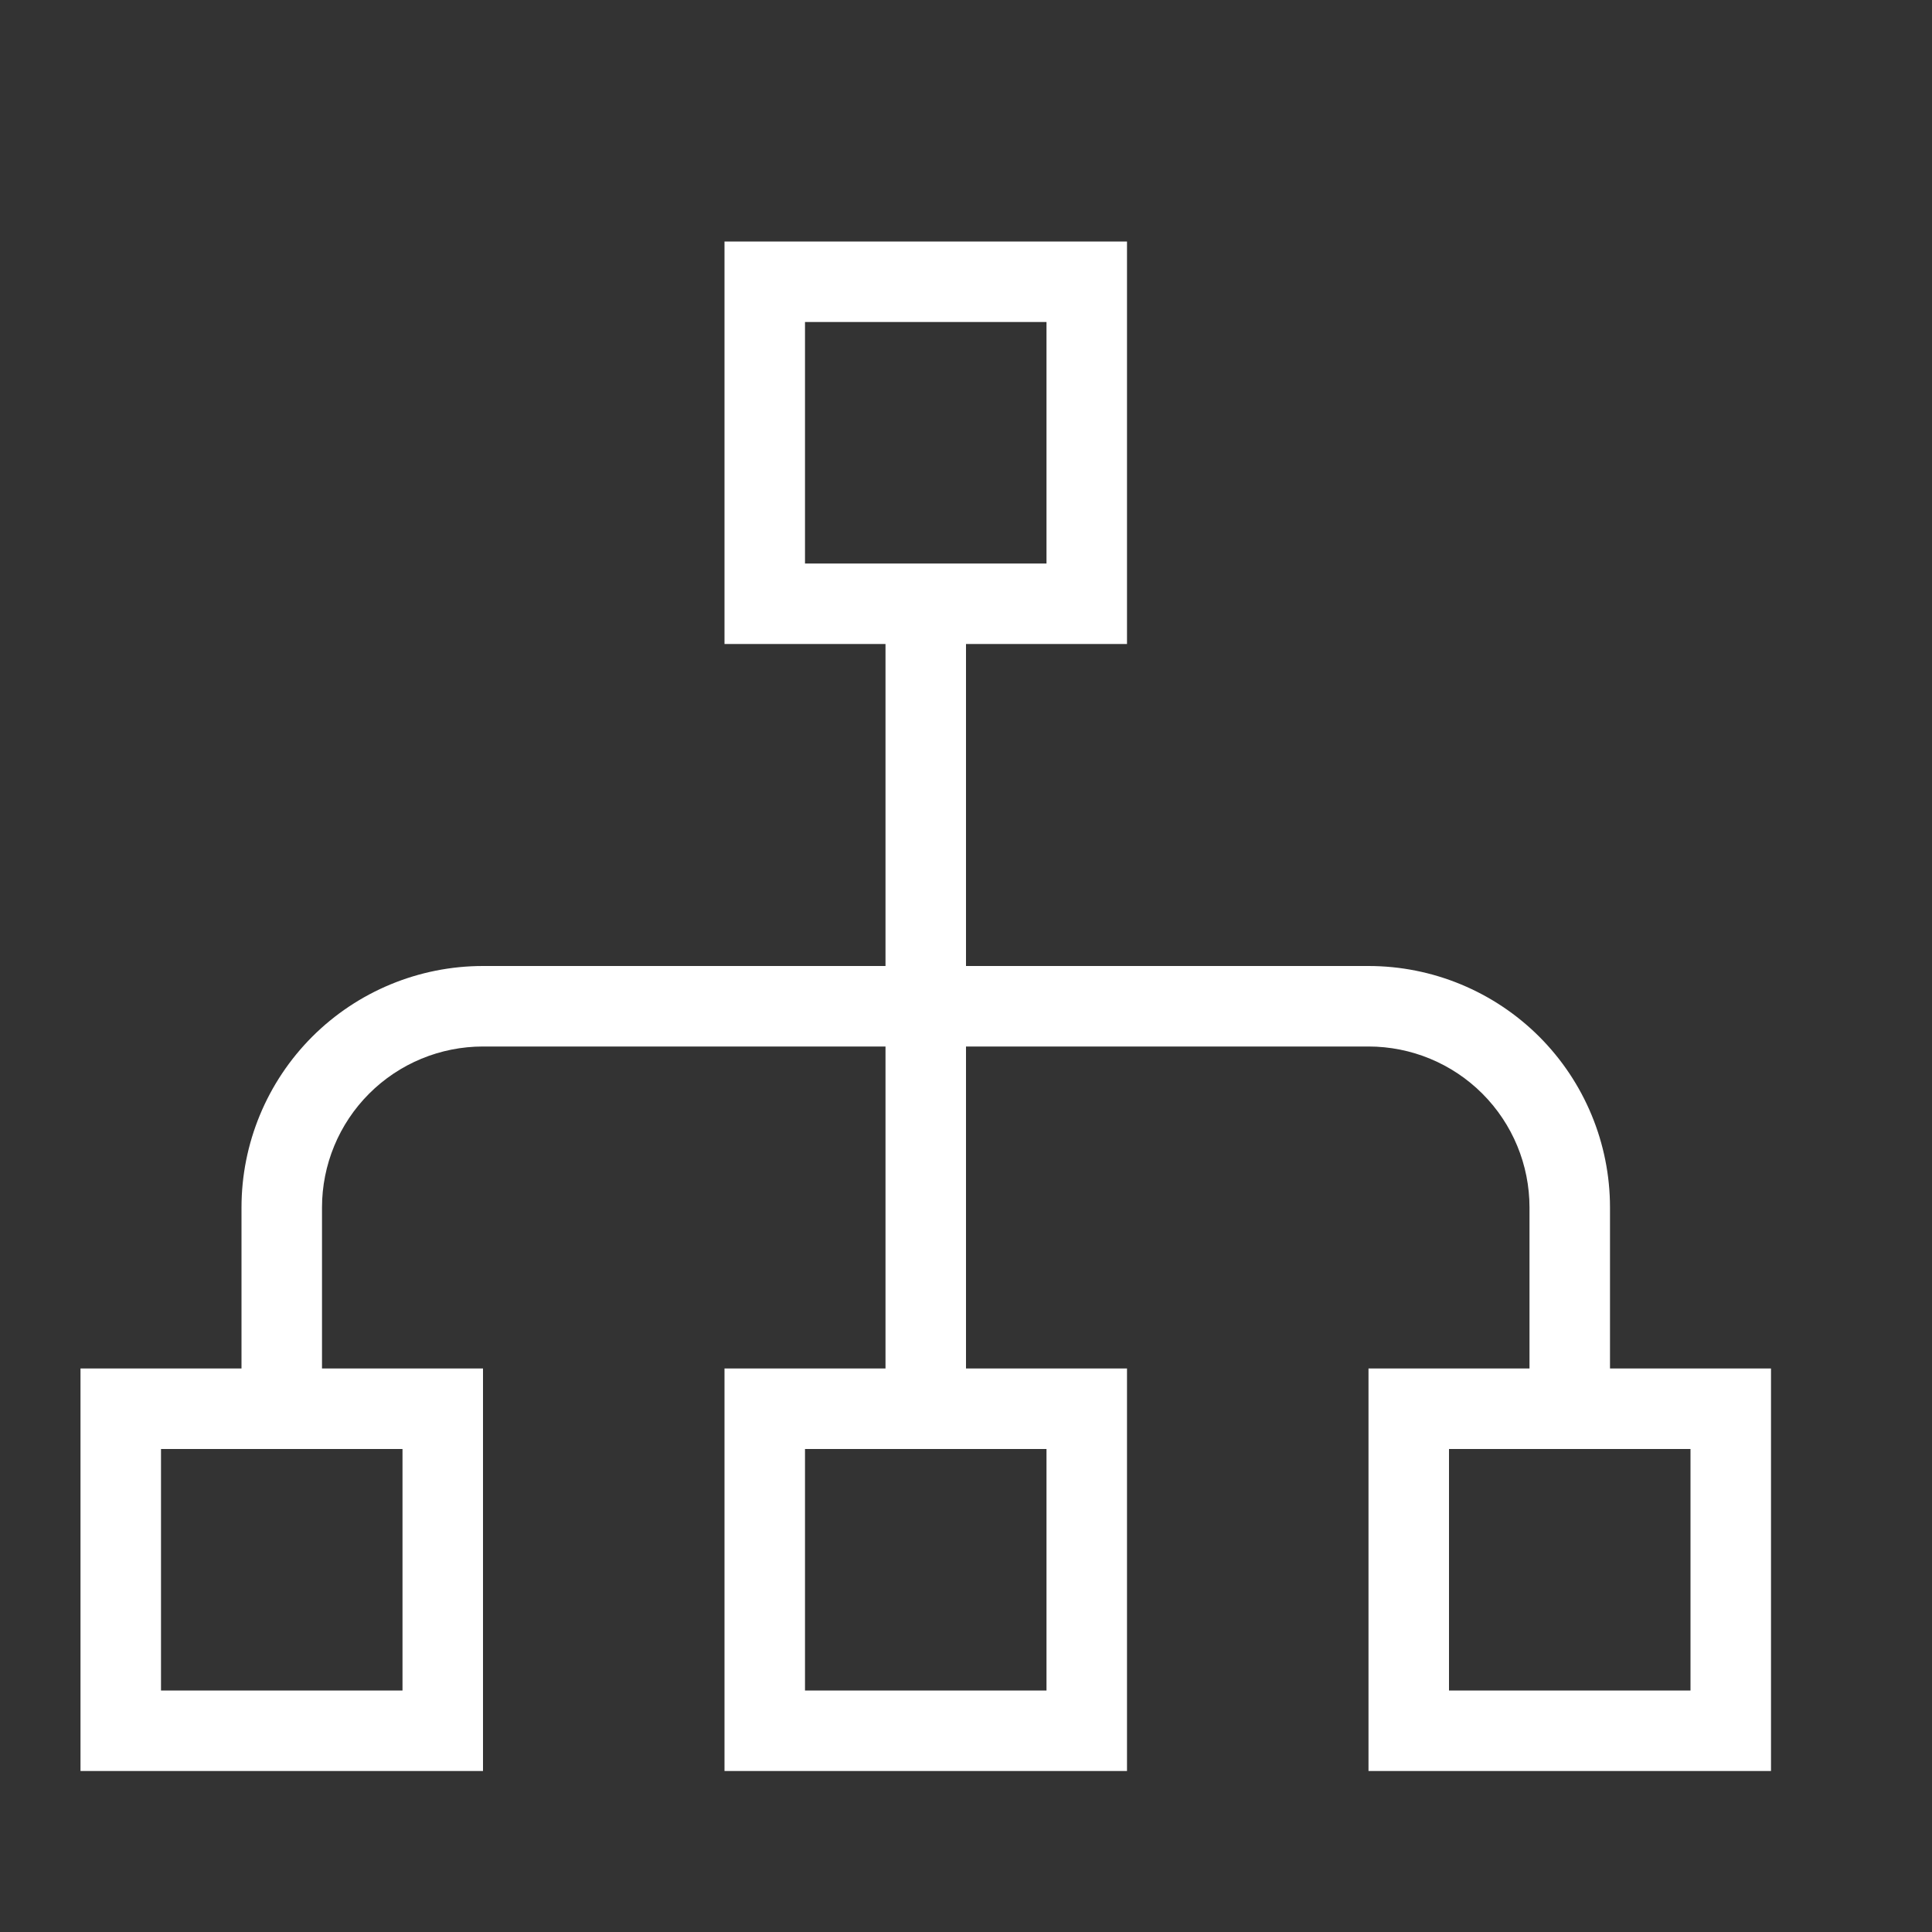 <?xml version="1.0" encoding="UTF-8"?> <svg xmlns="http://www.w3.org/2000/svg" width="30" height="30" viewBox="0 0 30 30" fill="none"><rect x="0" y="0" width="30" height="30" fill="#333333" stroke="none"/> <path d="M11.25 3.75H17.5V10H15V15H21.25C22.245 15 23.198 15.395 23.902 16.098C24.605 16.802 25 17.755 25 18.75V21.25H27.5V27.5H21.25V21.25H23.75V18.75C23.75 18.087 23.487 17.451 23.018 16.982C22.549 16.513 21.913 16.25 21.25 16.25H15V21.25H17.5V27.5H11.25V21.25H13.75V16.25H7.5C6.837 16.25 6.201 16.513 5.732 16.982C5.263 17.451 5 18.087 5 18.75V21.25H7.5V27.5H1.25V21.25H3.75V18.75C3.75 17.755 4.145 16.802 4.848 16.098C5.552 15.395 6.505 15 7.5 15H13.75V10H11.25V3.75ZM16.25 8.75V5H12.5V8.75H16.25ZM6.25 26.25V22.5H2.5V26.25H6.25ZM16.25 26.25V22.5H12.5V26.25H16.25ZM26.25 26.25V22.5H22.5V26.25H26.25Z" fill="white"></path> </svg> 